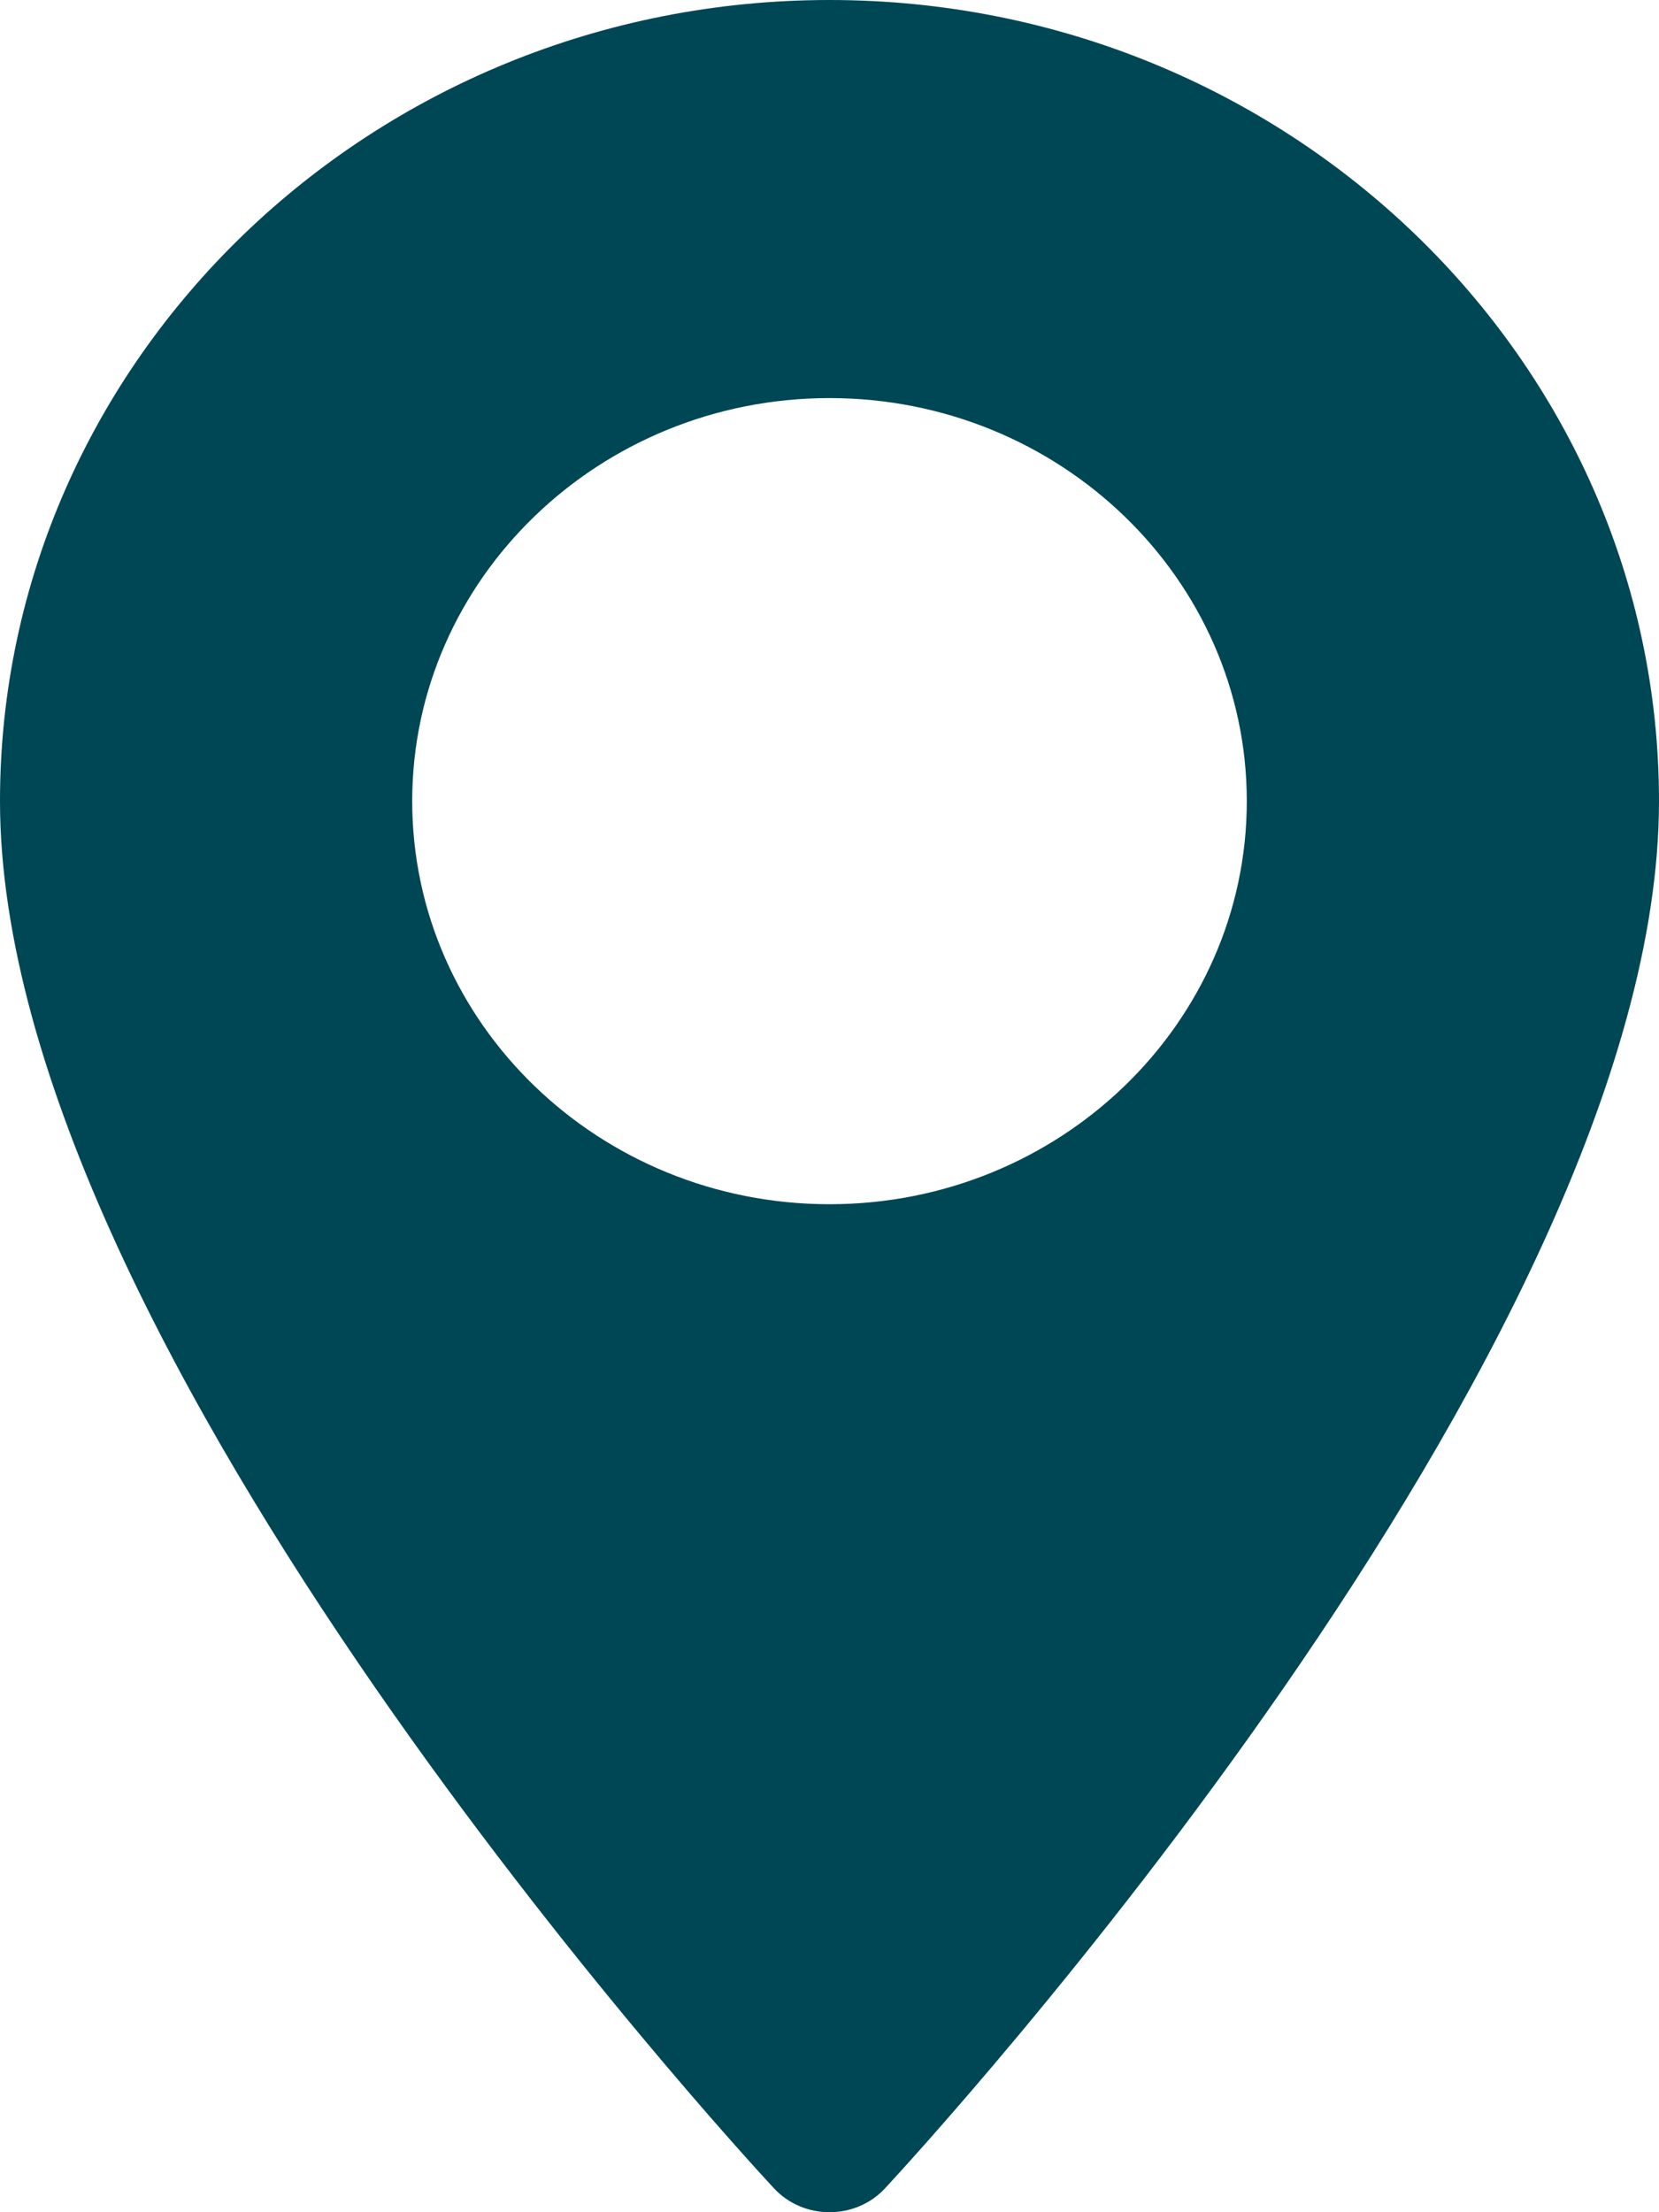 <svg width="15" height="20" viewBox="0 0 15 20" fill="none" xmlns="http://www.w3.org/2000/svg">
<path d="M7.5 0C3.364 0 0 3.249 0 7.243C0 12.2 6.712 19.476 6.998 19.784C7.266 20.072 7.735 20.072 8.002 19.784C8.288 19.476 15 12.2 15 7.243C15 3.249 11.635 0 7.5 0ZM7.5 10.887C5.419 10.887 3.727 9.253 3.727 7.243C3.727 5.234 5.419 3.599 7.5 3.599C9.581 3.599 11.273 5.234 11.273 7.243C11.273 9.253 9.581 10.887 7.5 10.887Z" fill="#004755"/>
</svg>
